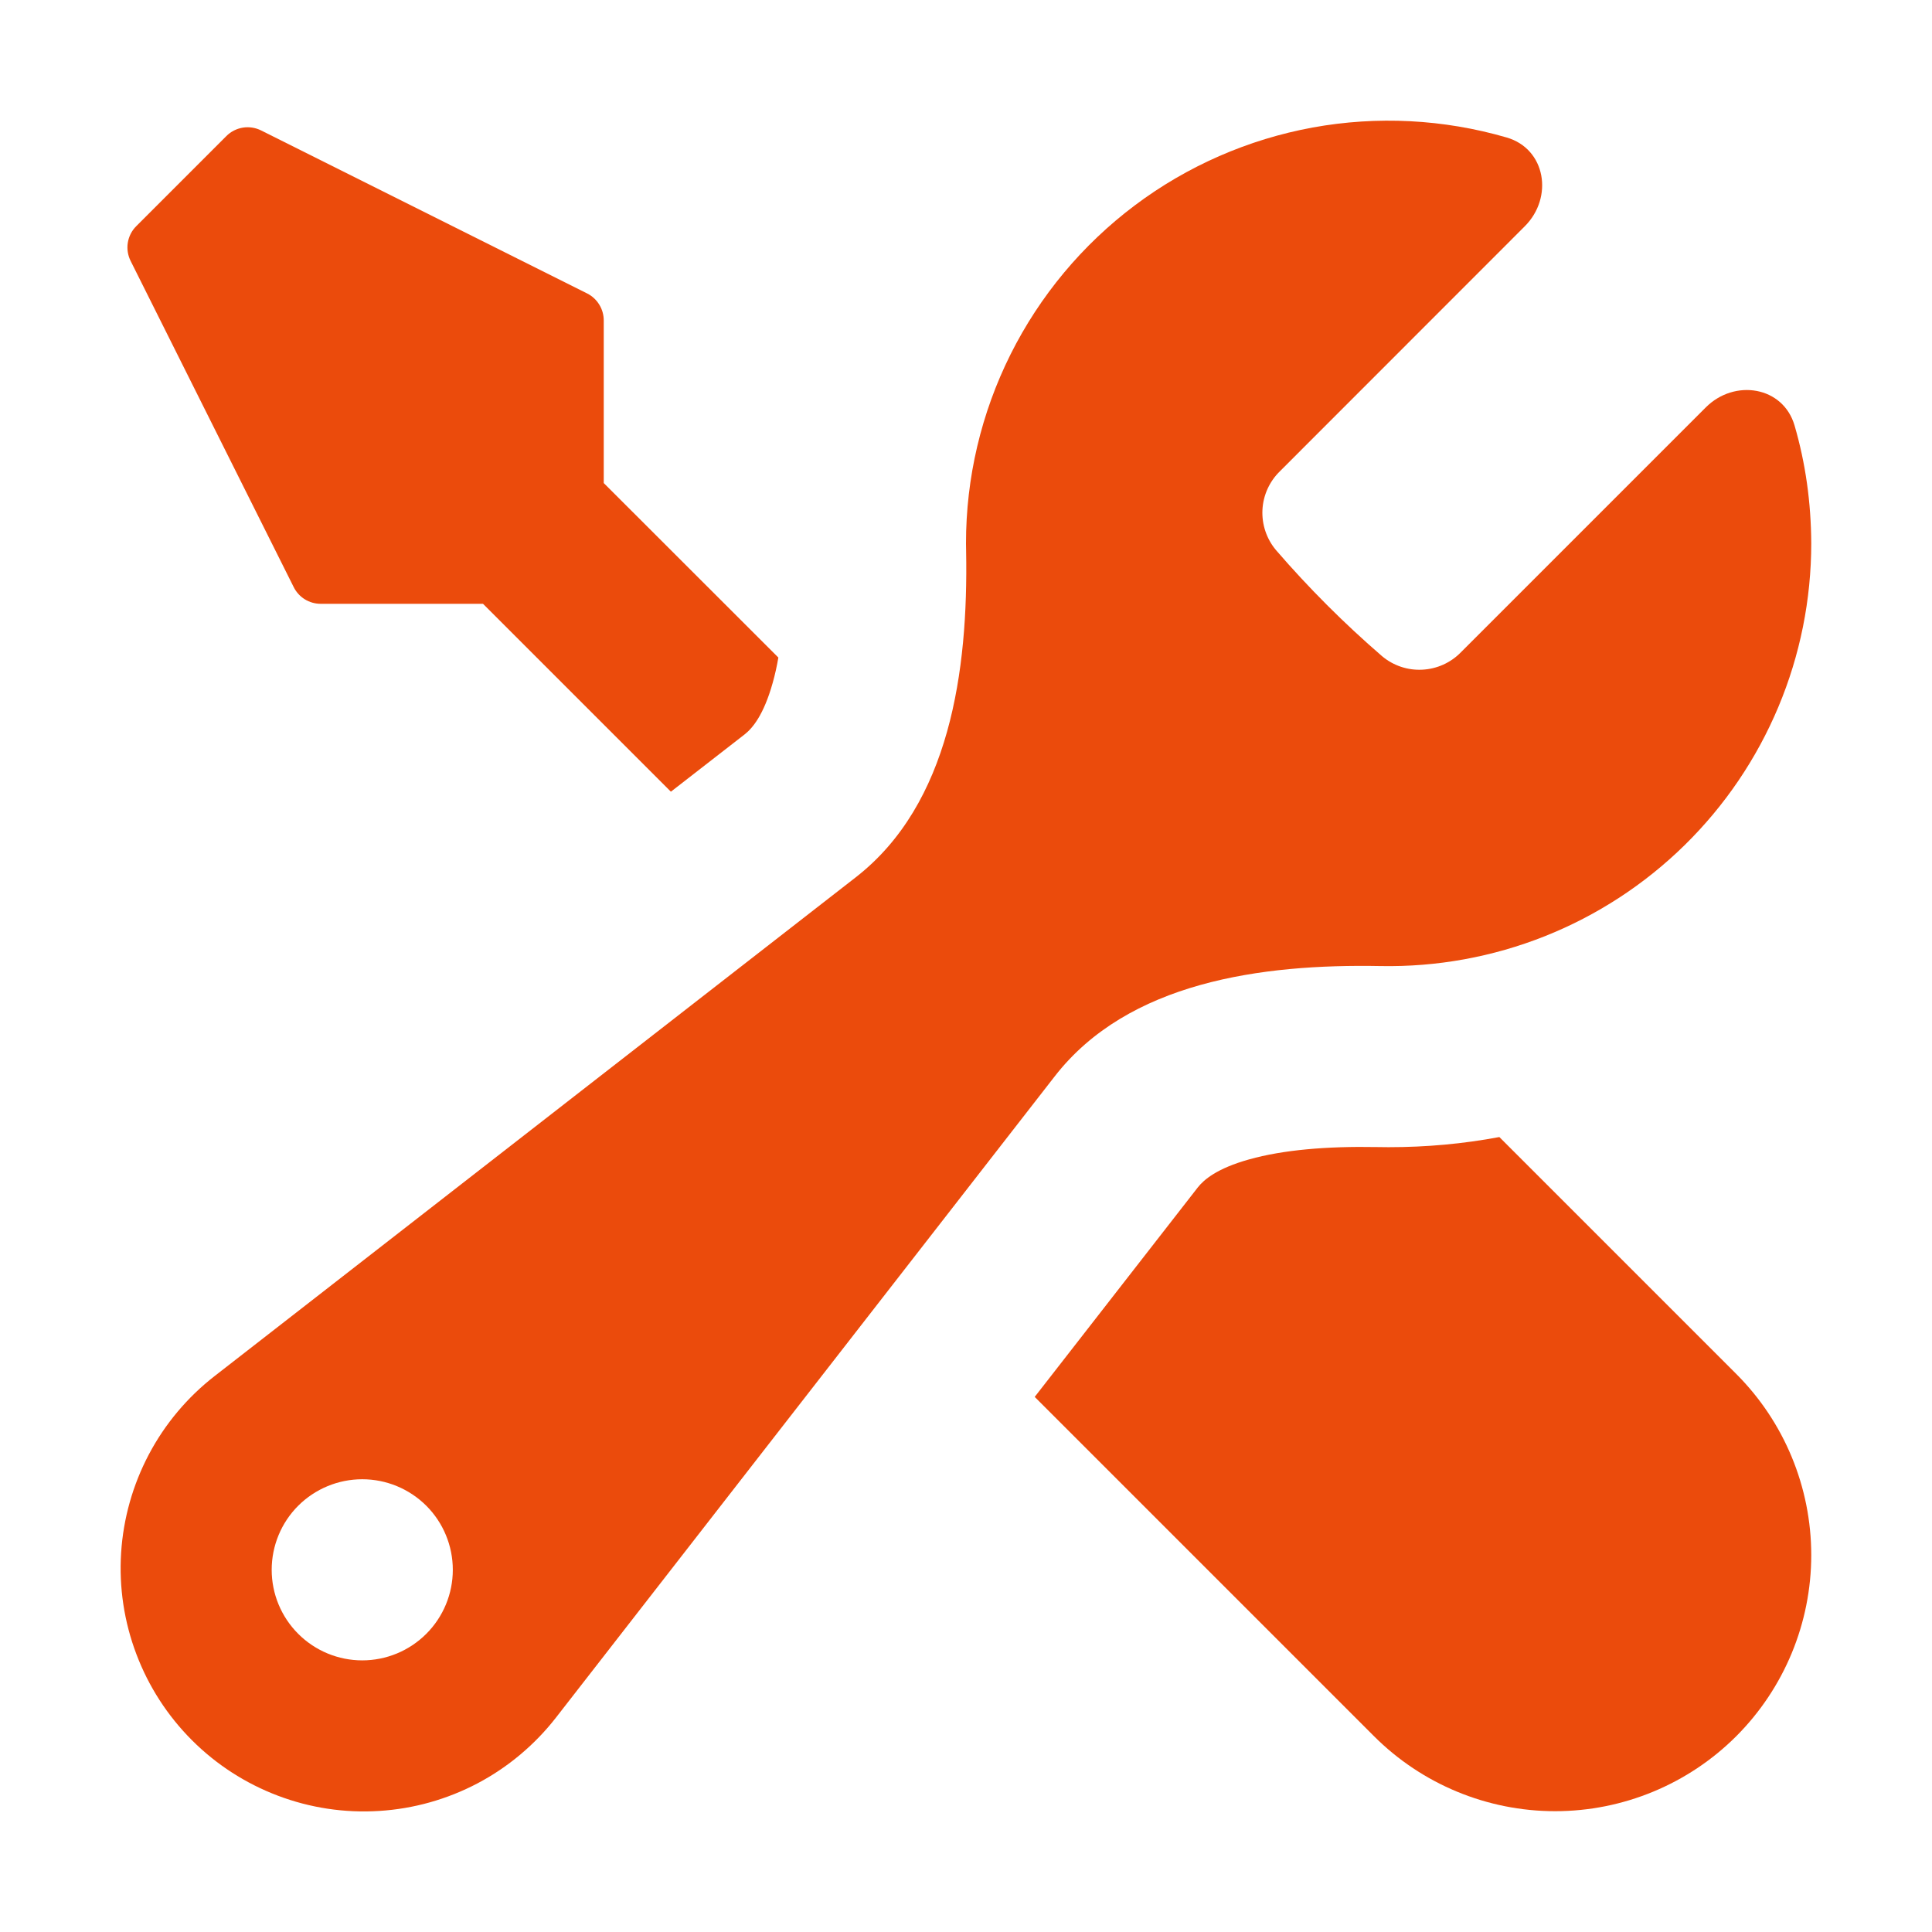 <svg width="32" height="32" viewBox="0 0 32 32" fill="none" xmlns="http://www.w3.org/2000/svg">
<path fill-rule="evenodd" clip-rule="evenodd" d="M30 9.001C30 9.931 29.815 10.852 29.455 11.71C29.095 12.568 28.568 13.345 27.904 13.997C27.24 14.649 26.453 15.162 25.589 15.506C24.724 15.85 23.8 16.018 22.87 16.001C20.89 15.963 18.684 16.265 17.47 17.827L9.21 28.447C8.859 28.898 8.416 29.27 7.911 29.537C7.406 29.803 6.849 29.96 6.279 29.995C5.708 30.031 5.137 29.945 4.602 29.742C4.068 29.54 3.582 29.227 3.178 28.822C2.774 28.418 2.461 27.933 2.259 27.398C2.056 26.863 1.97 26.292 2.006 25.721C2.042 25.151 2.199 24.595 2.466 24.089C2.733 23.584 3.105 23.141 3.556 22.791L14.174 14.531C15.734 13.317 16.038 11.111 16.002 9.131L16 9.001C15.999 7.914 16.252 6.843 16.737 5.871C17.223 4.899 17.928 4.053 18.797 3.401C19.665 2.749 20.674 2.308 21.742 2.112C22.811 1.917 23.911 1.974 24.954 2.277C25.604 2.465 25.734 3.271 25.254 3.749L21.2 7.805C21.026 7.974 20.922 8.203 20.91 8.445C20.898 8.687 20.978 8.925 21.134 9.111C21.677 9.74 22.263 10.326 22.892 10.869C23.078 11.025 23.316 11.105 23.558 11.092C23.8 11.08 24.029 10.977 24.198 10.803L28.252 6.749C28.73 6.269 29.536 6.399 29.724 7.049C29.905 7.67 29.997 8.321 30 9.001ZM7.5 26.001C7.5 26.399 7.342 26.78 7.061 27.061C6.779 27.343 6.398 27.501 6 27.501C5.602 27.501 5.221 27.343 4.939 27.061C4.658 26.78 4.5 26.399 4.5 26.001C4.5 25.603 4.658 25.221 4.939 24.94C5.221 24.659 5.602 24.501 6 24.501C6.398 24.501 6.779 24.659 7.061 24.94C7.342 25.221 7.5 25.603 7.5 26.001Z" fill="#EB4B0C"/>
<path d="M23 19.001C23.627 19.001 24.238 18.945 24.834 18.833L28.758 22.757C29.553 23.552 30 24.632 30 25.757C30 26.882 29.553 27.961 28.758 28.757C27.962 29.552 26.883 29.999 25.758 29.999C24.633 29.999 23.553 29.552 22.758 28.757L17.138 23.137L19.838 19.669C19.938 19.541 20.154 19.353 20.69 19.203C21.246 19.047 21.968 18.983 22.814 18.999L23 19.001ZM10 8.001L12.892 10.891C12.868 11.032 12.837 11.173 12.798 11.311C12.648 11.847 12.46 12.065 12.332 12.165L11.112 13.113L8 10.001H5.312C5.219 10.001 5.127 9.975 5.048 9.926C4.969 9.877 4.905 9.806 4.864 9.723L2.164 4.323C2.117 4.229 2.1 4.122 2.117 4.019C2.134 3.915 2.183 3.819 2.258 3.745L3.748 2.255C3.822 2.18 3.918 2.131 4.022 2.114C4.125 2.097 4.232 2.114 4.326 2.161L9.726 4.861C9.809 4.903 9.878 4.967 9.926 5.046C9.975 5.125 10 5.216 10 5.309V8.001Z" fill="#EB4B0C"/>
</svg>
